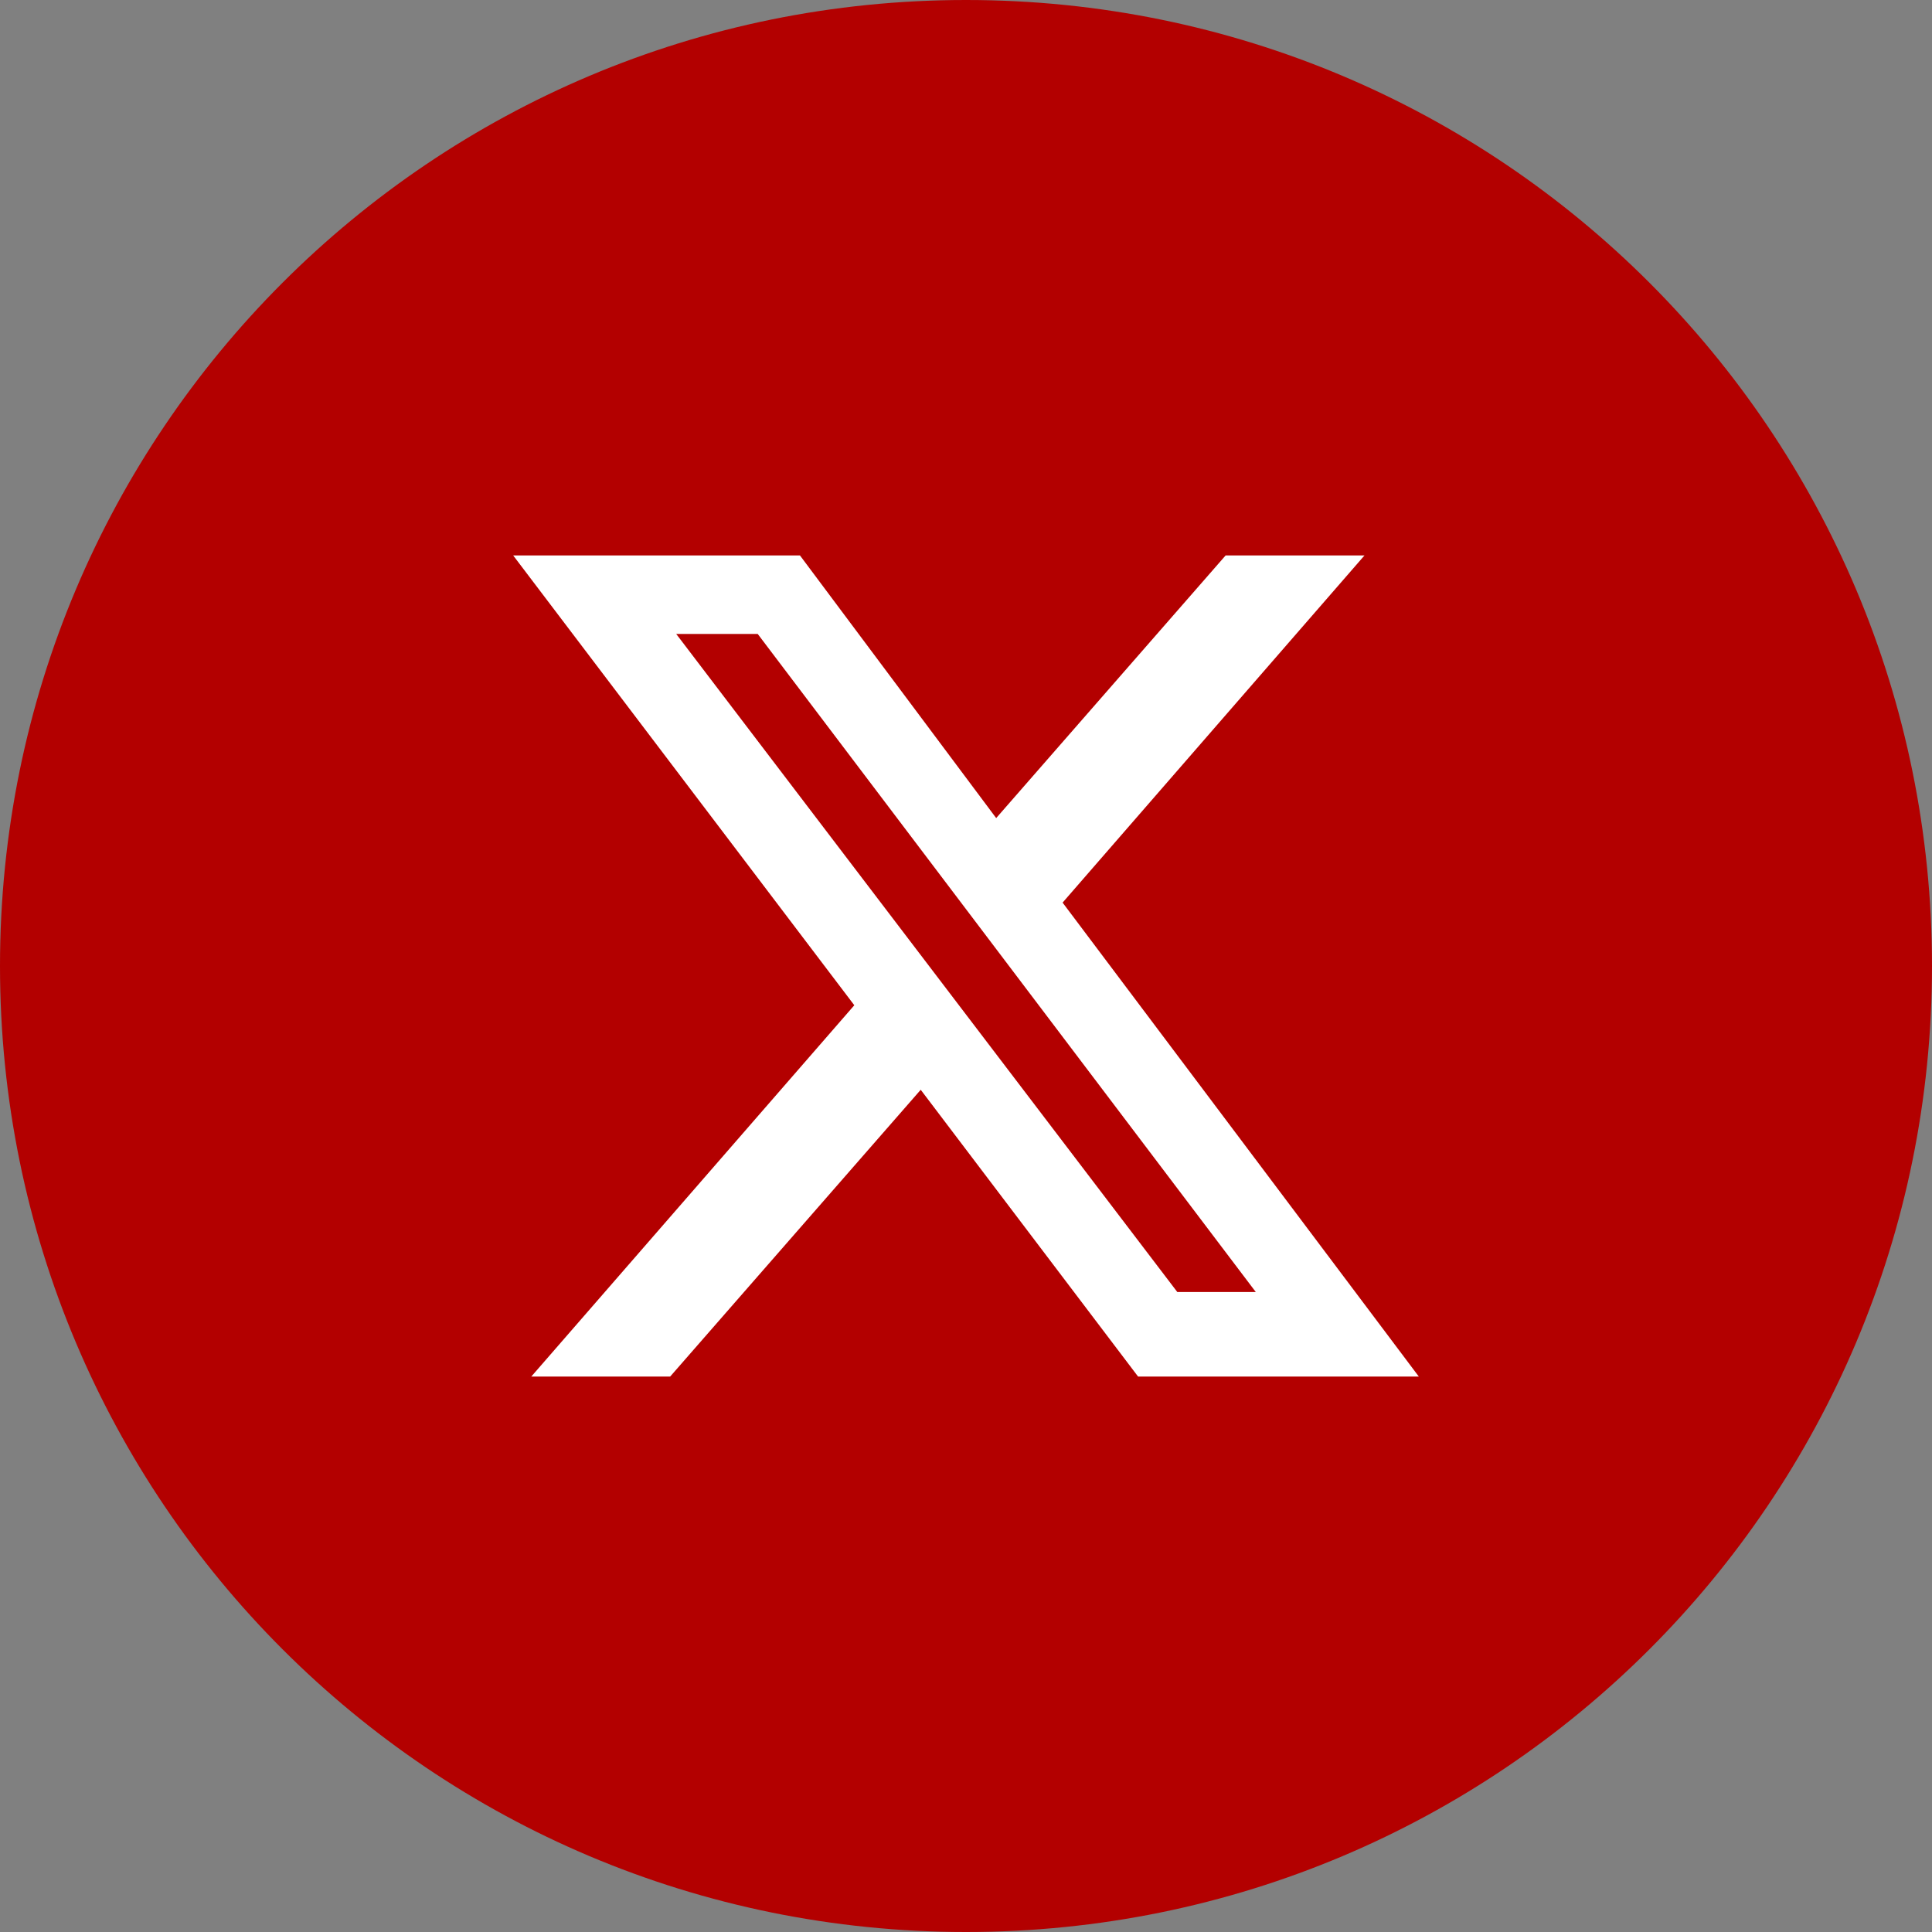 <svg version="1.2" xmlns="http://www.w3.org/2000/svg" viewBox="0 0 64 64" width="64" height="64">
	<rect x="0" y="0" width="64" height="64" fill="#808080" stroke="none"/>
	<title>twitter-x-icon-svg</title>
	<style>
		.s0 { fill: #b30000 } 
		.s1 { fill: #ffffff } 
	</style>
	<g id="Folder 1">
		<path id="Layer" class="s0" d="m32 64c-17.7 0-32-14.3-32-32 0-17.7 14.3-32 32-32 17.7 0 32 14.3 32 32 0 17.7-14.3 32-32 32z"/>
		<path id="Layer" fill-rule="evenodd" class="s1" d="m40.6 18.4h4.6l-10 11.5 11.8 15.7h-9.3l-7.2-9.5-8.3 9.5h-4.6l10.7-12.3-11.3-14.9h9.5l6.5 8.7zm-1.6 24.4h2.6l-16.5-21.8h-2.7z"/>
	</g>
</svg>